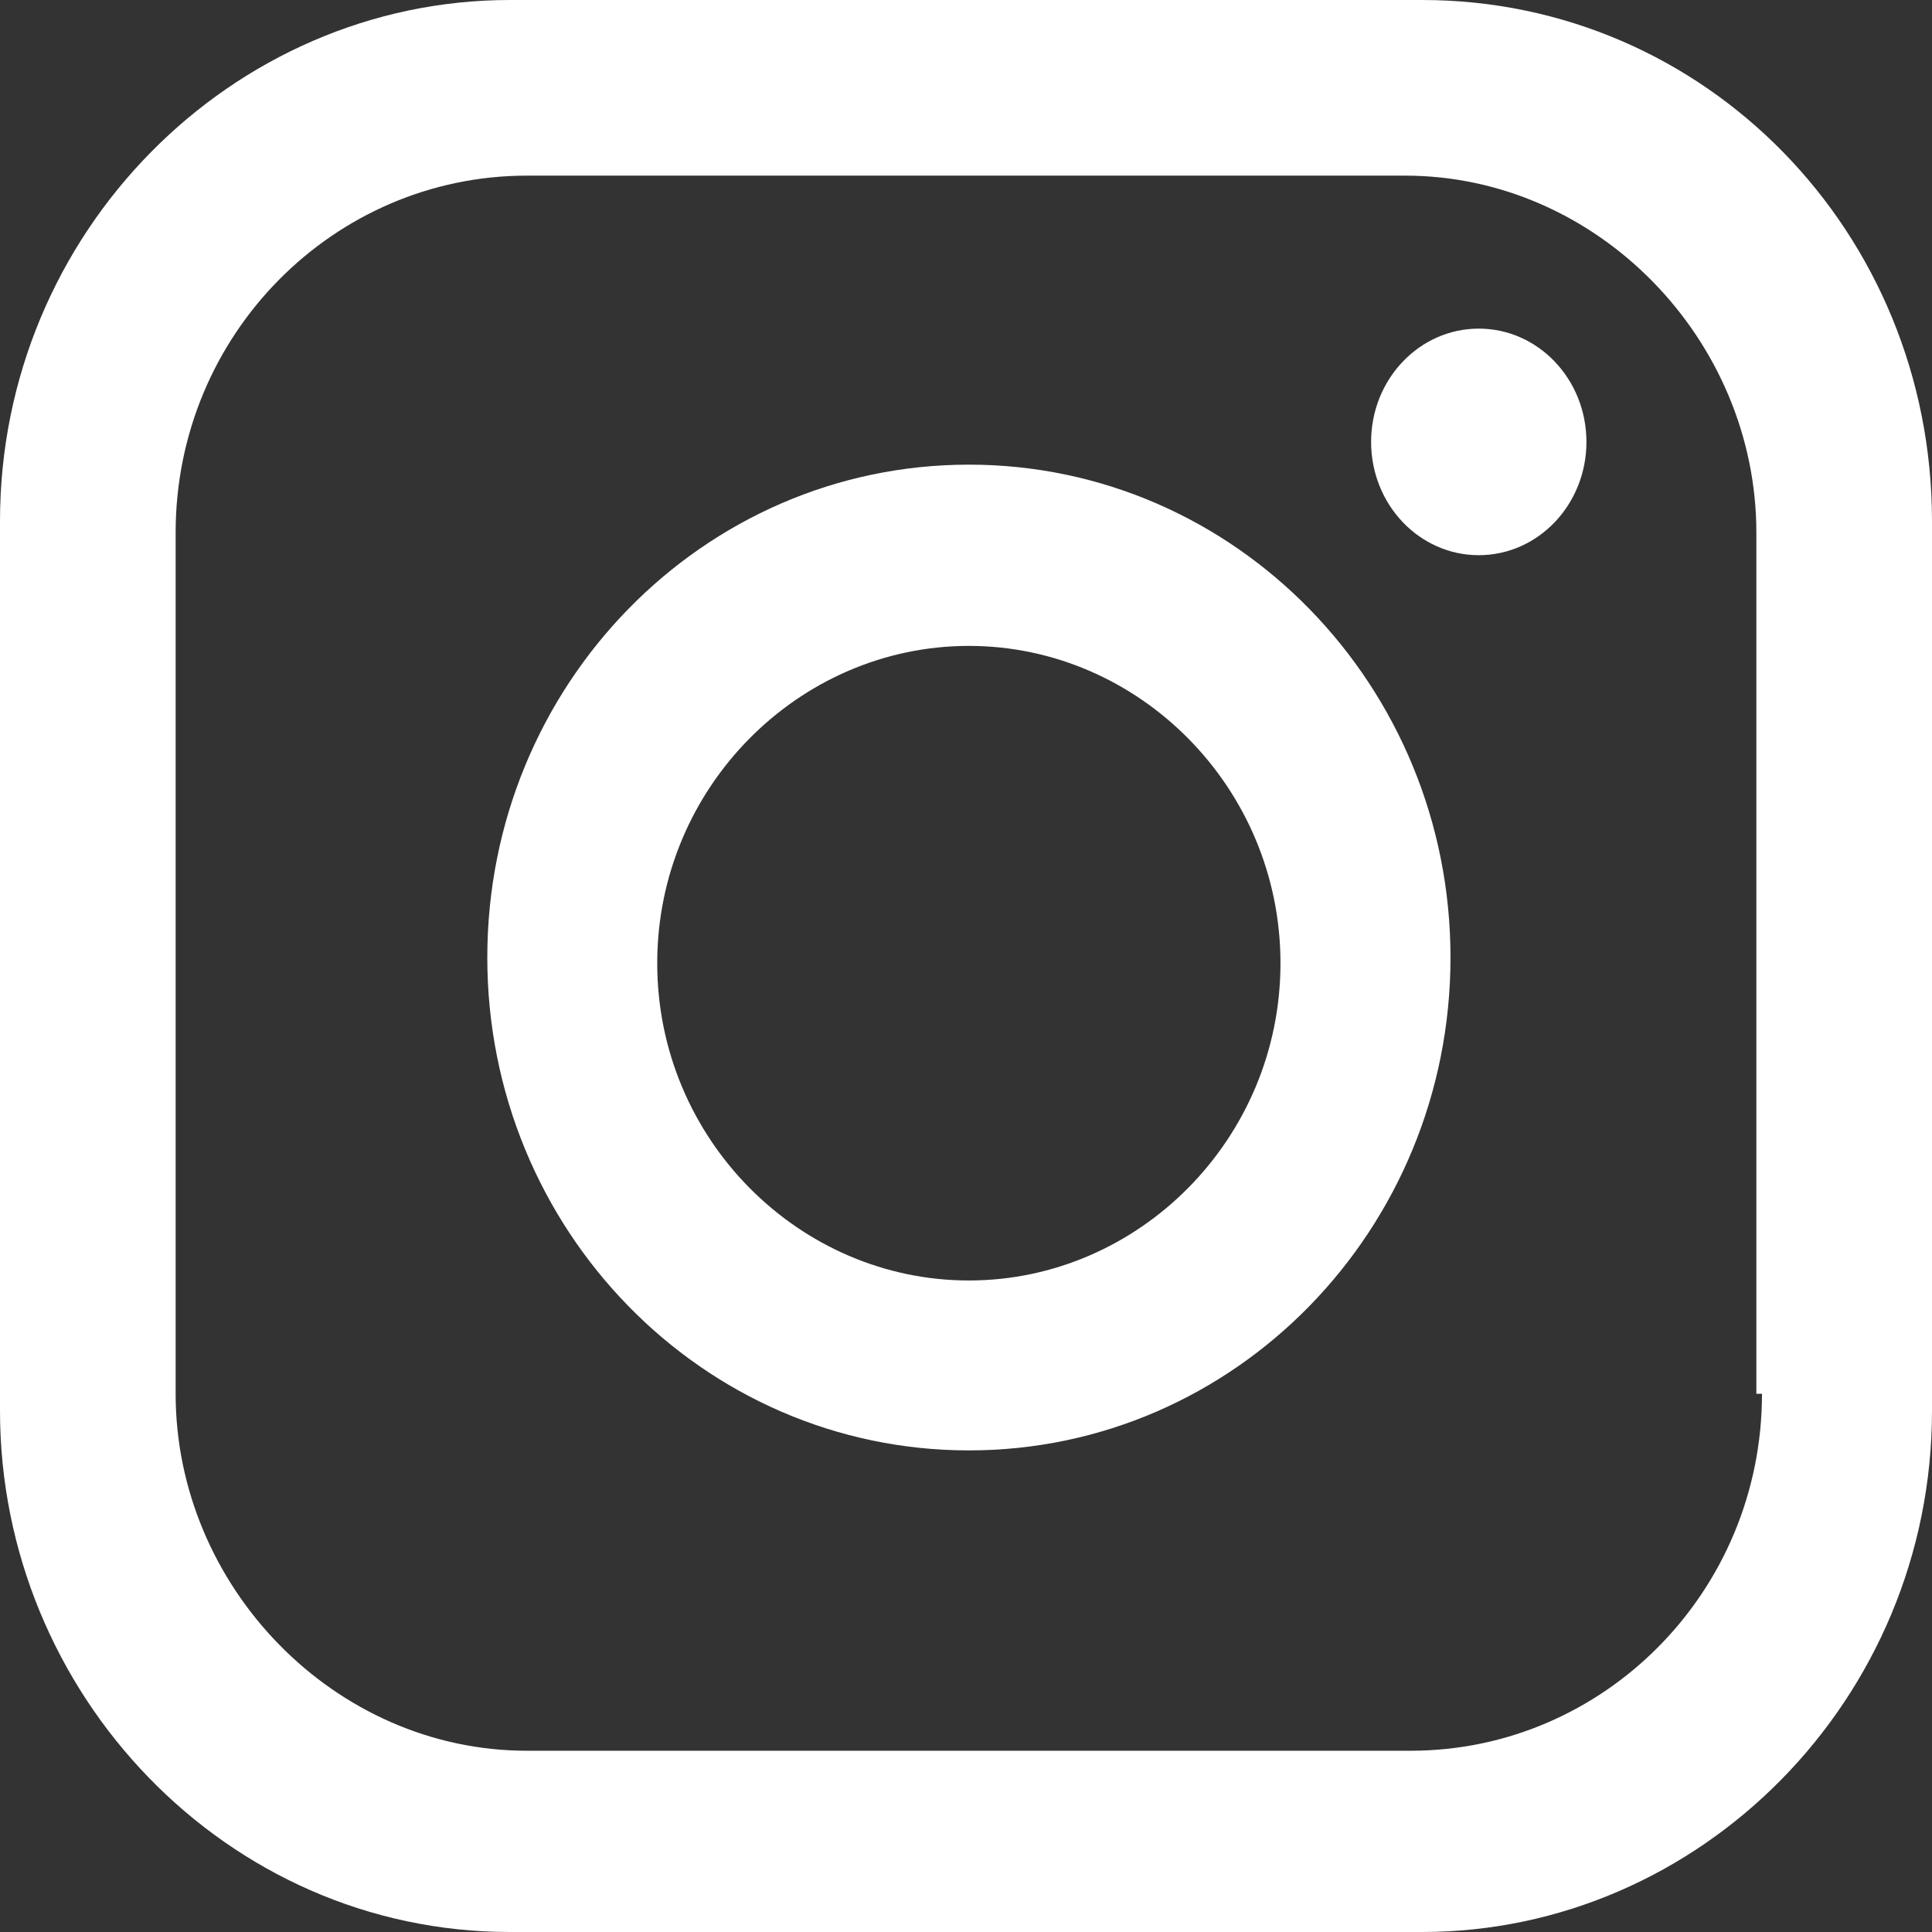 <svg width="22" height="22" viewBox="0 0 22 22" fill="none" xmlns="http://www.w3.org/2000/svg">
<rect x="0" y="0" width="22" height="22" fill="#333333" stroke="none"/>
<path d="M16.194 0H5.806C2.645 0 0 2.645 0 5.935V16.064C0 19.29 2.581 22 5.806 22H16.194C19.355 22 22 19.355 22 16.064V5.935C22 2.645 19.419 0 16.194 0ZM20.064 15.871C20.064 18.129 18.258 19.936 16.064 19.936H6C3.806 19.936 2 18.064 2 15.871V6.065C2 3.806 3.806 2 6 2H16C18.194 2 20 3.871 20 6.065V15.871H20.064Z" fill="white"/>
<path d="M11.033 5.291C8 5.291 5.549 7.807 5.549 10.903C5.549 14 8 16.516 11.033 16.516C14.065 16.516 16.517 14 16.517 10.903C16.517 7.807 14.065 5.291 11.033 5.291ZM11.033 14.581C9.097 14.581 7.484 12.968 7.484 10.968C7.484 8.968 9.097 7.355 11.033 7.355C12.968 7.355 14.581 8.968 14.581 10.968C14.581 12.968 12.968 14.581 11.033 14.581Z" fill="white"/>
<path d="M16.839 6.322C17.516 6.322 18.065 5.745 18.065 5.032C18.065 4.319 17.516 3.742 16.839 3.742C16.162 3.742 15.613 4.319 15.613 5.032C15.613 5.745 16.162 6.322 16.839 6.322Z" fill="white"/>
</svg>
